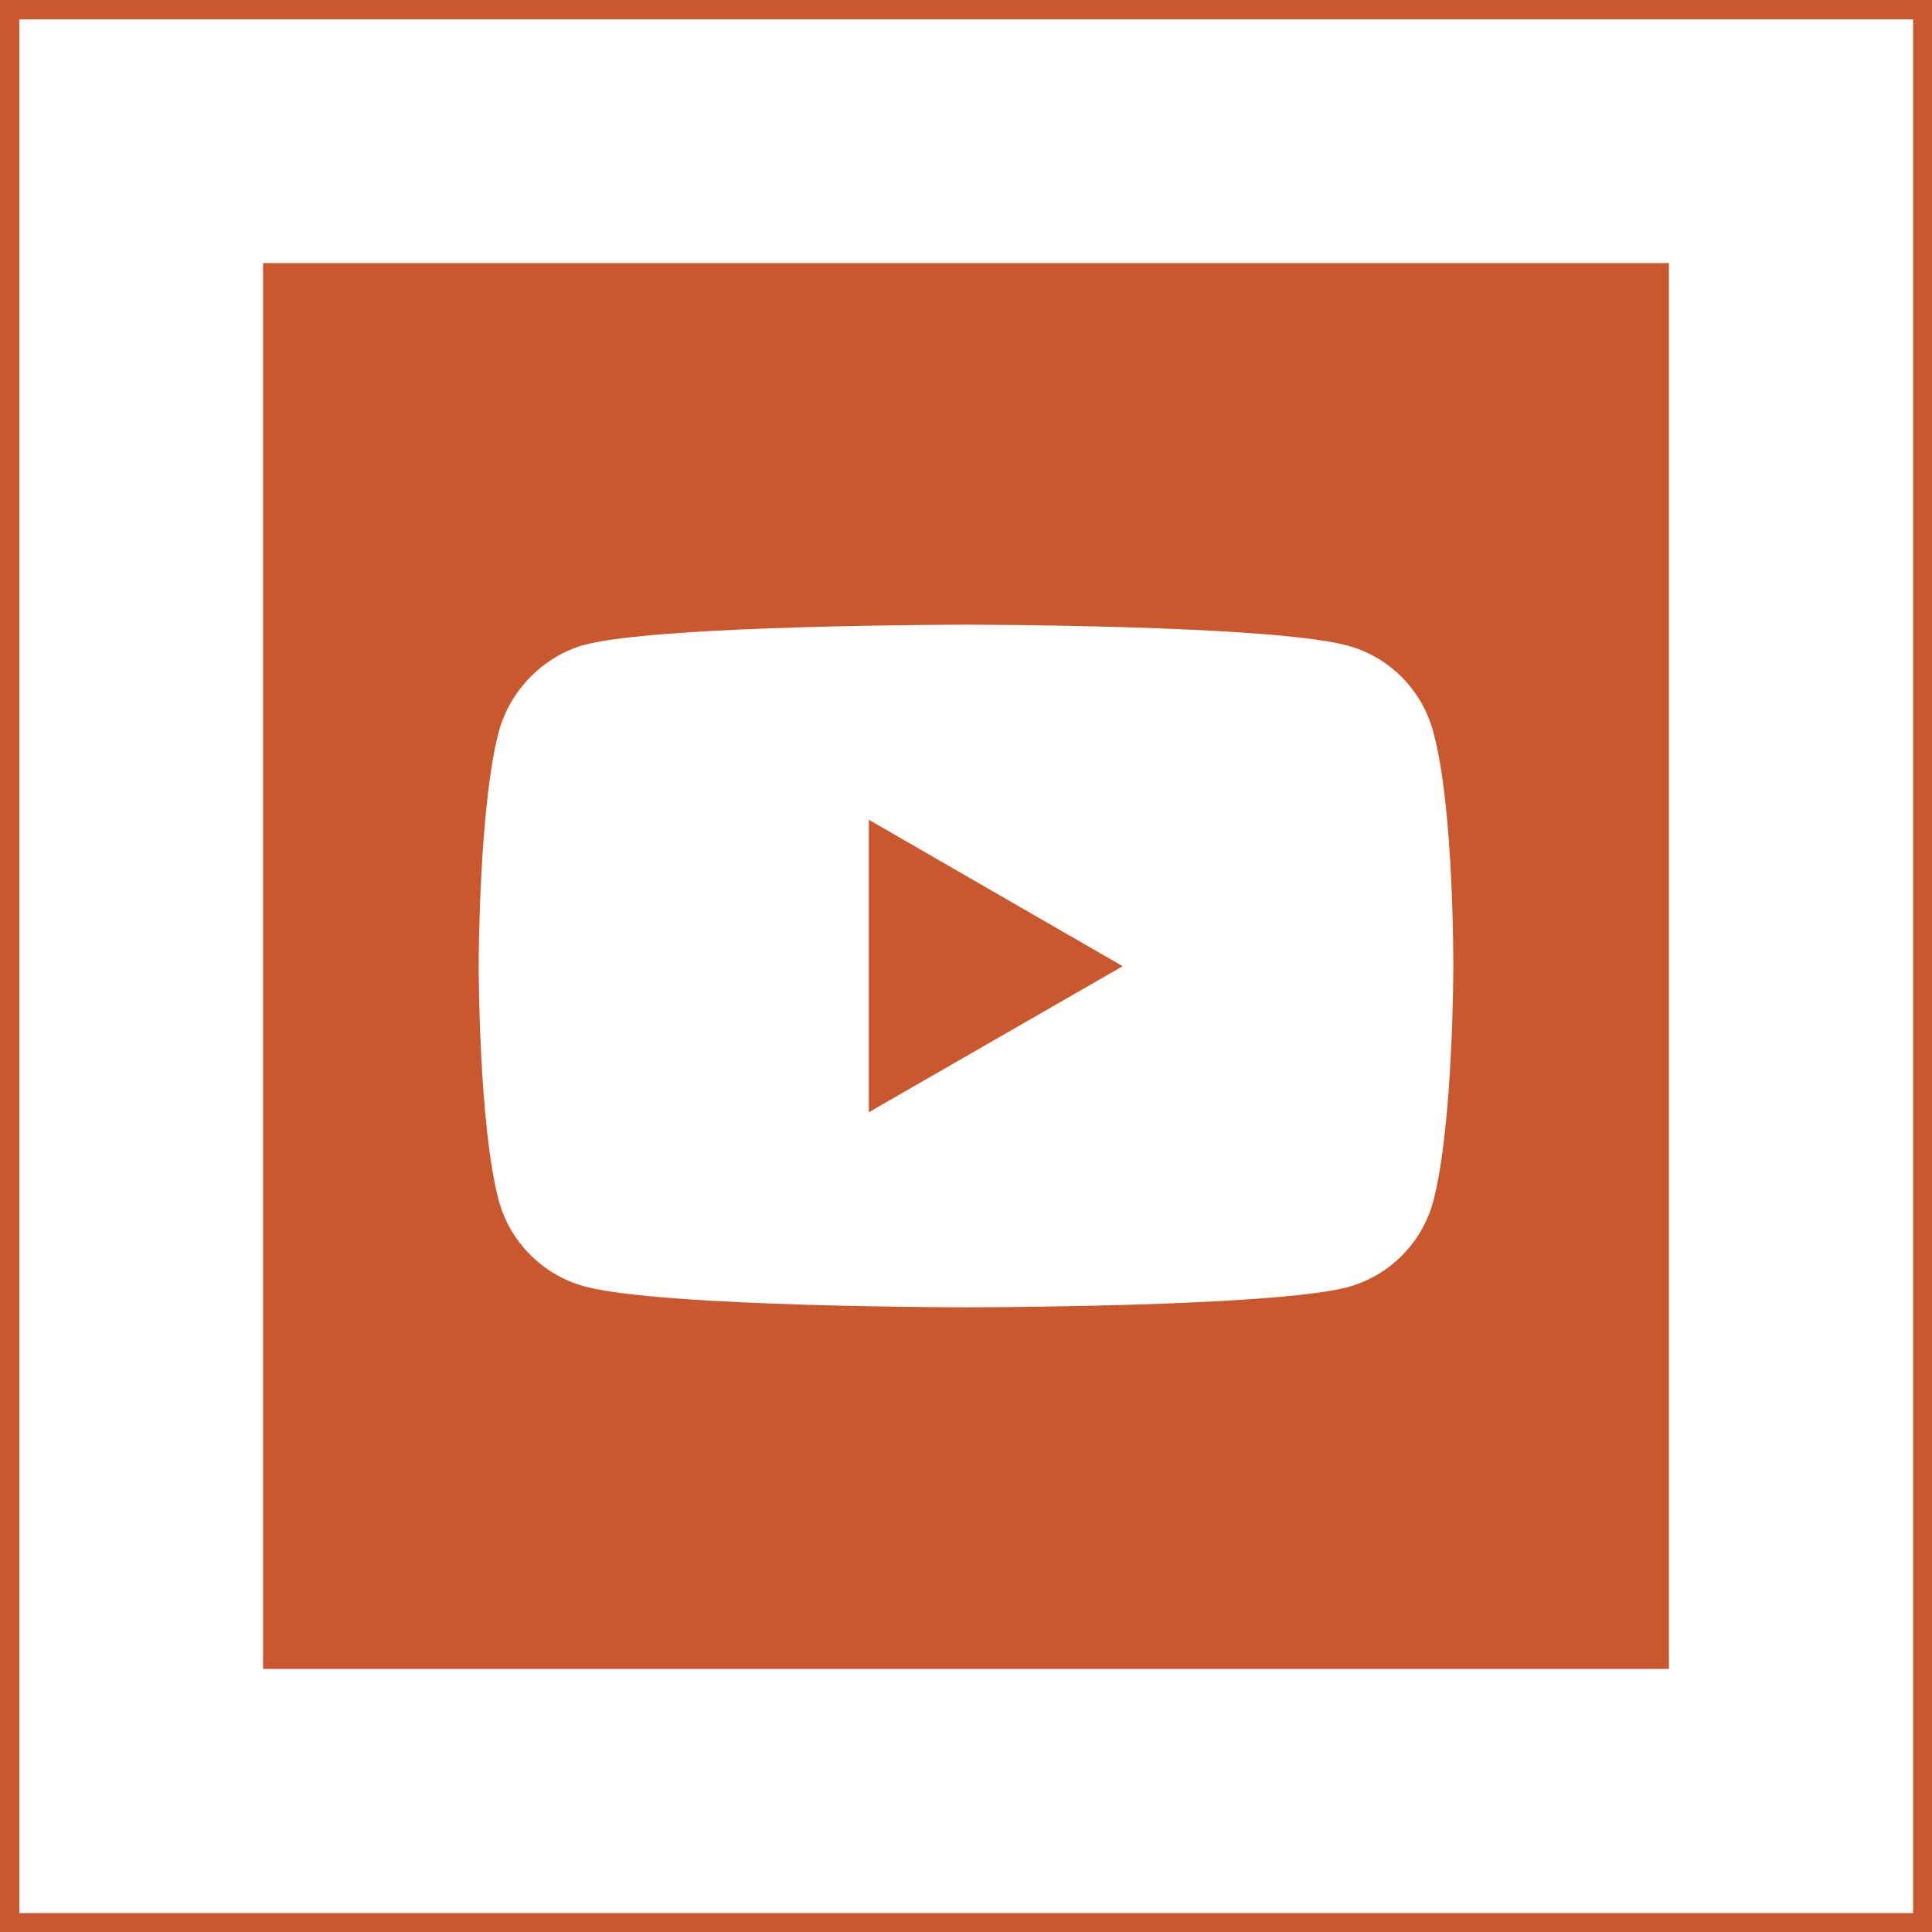 <?xml version="1.0" encoding="UTF-8"?>
<!DOCTYPE svg PUBLIC "-//W3C//DTD SVG 1.1//EN" "http://www.w3.org/Graphics/SVG/1.1/DTD/svg11.dtd">
<!-- Creator: CorelDRAW 2018 (64 Bit Versão de avaliação) -->
<svg xmlns="http://www.w3.org/2000/svg" xml:space="preserve" width="150px" height="150px" version="1.1" style="shape-rendering:geometricPrecision; text-rendering:geometricPrecision; image-rendering:optimizeQuality; fill-rule:evenodd; clip-rule:evenodd"
viewBox="0 0 48.03 48.03"
 xmlns:xlink="http://www.w3.org/1999/xlink">
 <defs>
  <style type="text/css">
   <![CDATA[
    .fil1 {fill:#C9582F}
    .fil0 {fill:#C9582F;fill-rule:nonzero}
   ]]>
  </style>
 </defs>
 <g id="Camada_x0020_1">
  <path class="fil0" d="M0.48 47.56l47.08 0 0 -47.08 -47.08 0 0 47.08zm47.31 0.47l-47.79 0 0 -48.03 48.03 0 0 48.03 -0.24 0z"/>
  <path class="fil1" d="M6.54 6.54l34.95 0 0 34.95 -34.95 0 0 -34.95zm29.09 11.65c-0.28,-1.04 -1.09,-1.86 -2.13,-2.14 -1.9,-0.52 -9.48,-0.52 -9.48,-0.52 0,0 -7.59,0 -9.49,0.5 -1.01,0.28 -1.85,1.12 -2.13,2.16 -0.5,1.89 -0.5,5.83 -0.5,5.83 0,0 0,3.95 0.5,5.83 0.28,1.03 1.1,1.85 2.13,2.13 1.92,0.52 9.49,0.52 9.49,0.52 0,0 7.58,0 9.48,-0.5 1.04,-0.28 1.85,-1.1 2.13,-2.13 0.5,-1.9 0.5,-5.83 0.5,-5.83 0,0 0.02,-3.96 -0.5,-5.85z"/>
  <path class="fil1" d="M21.6 27.65l6.31 -3.63 -6.31 -3.64 0 7.27zm0 0z"/>
 </g>
</svg>

